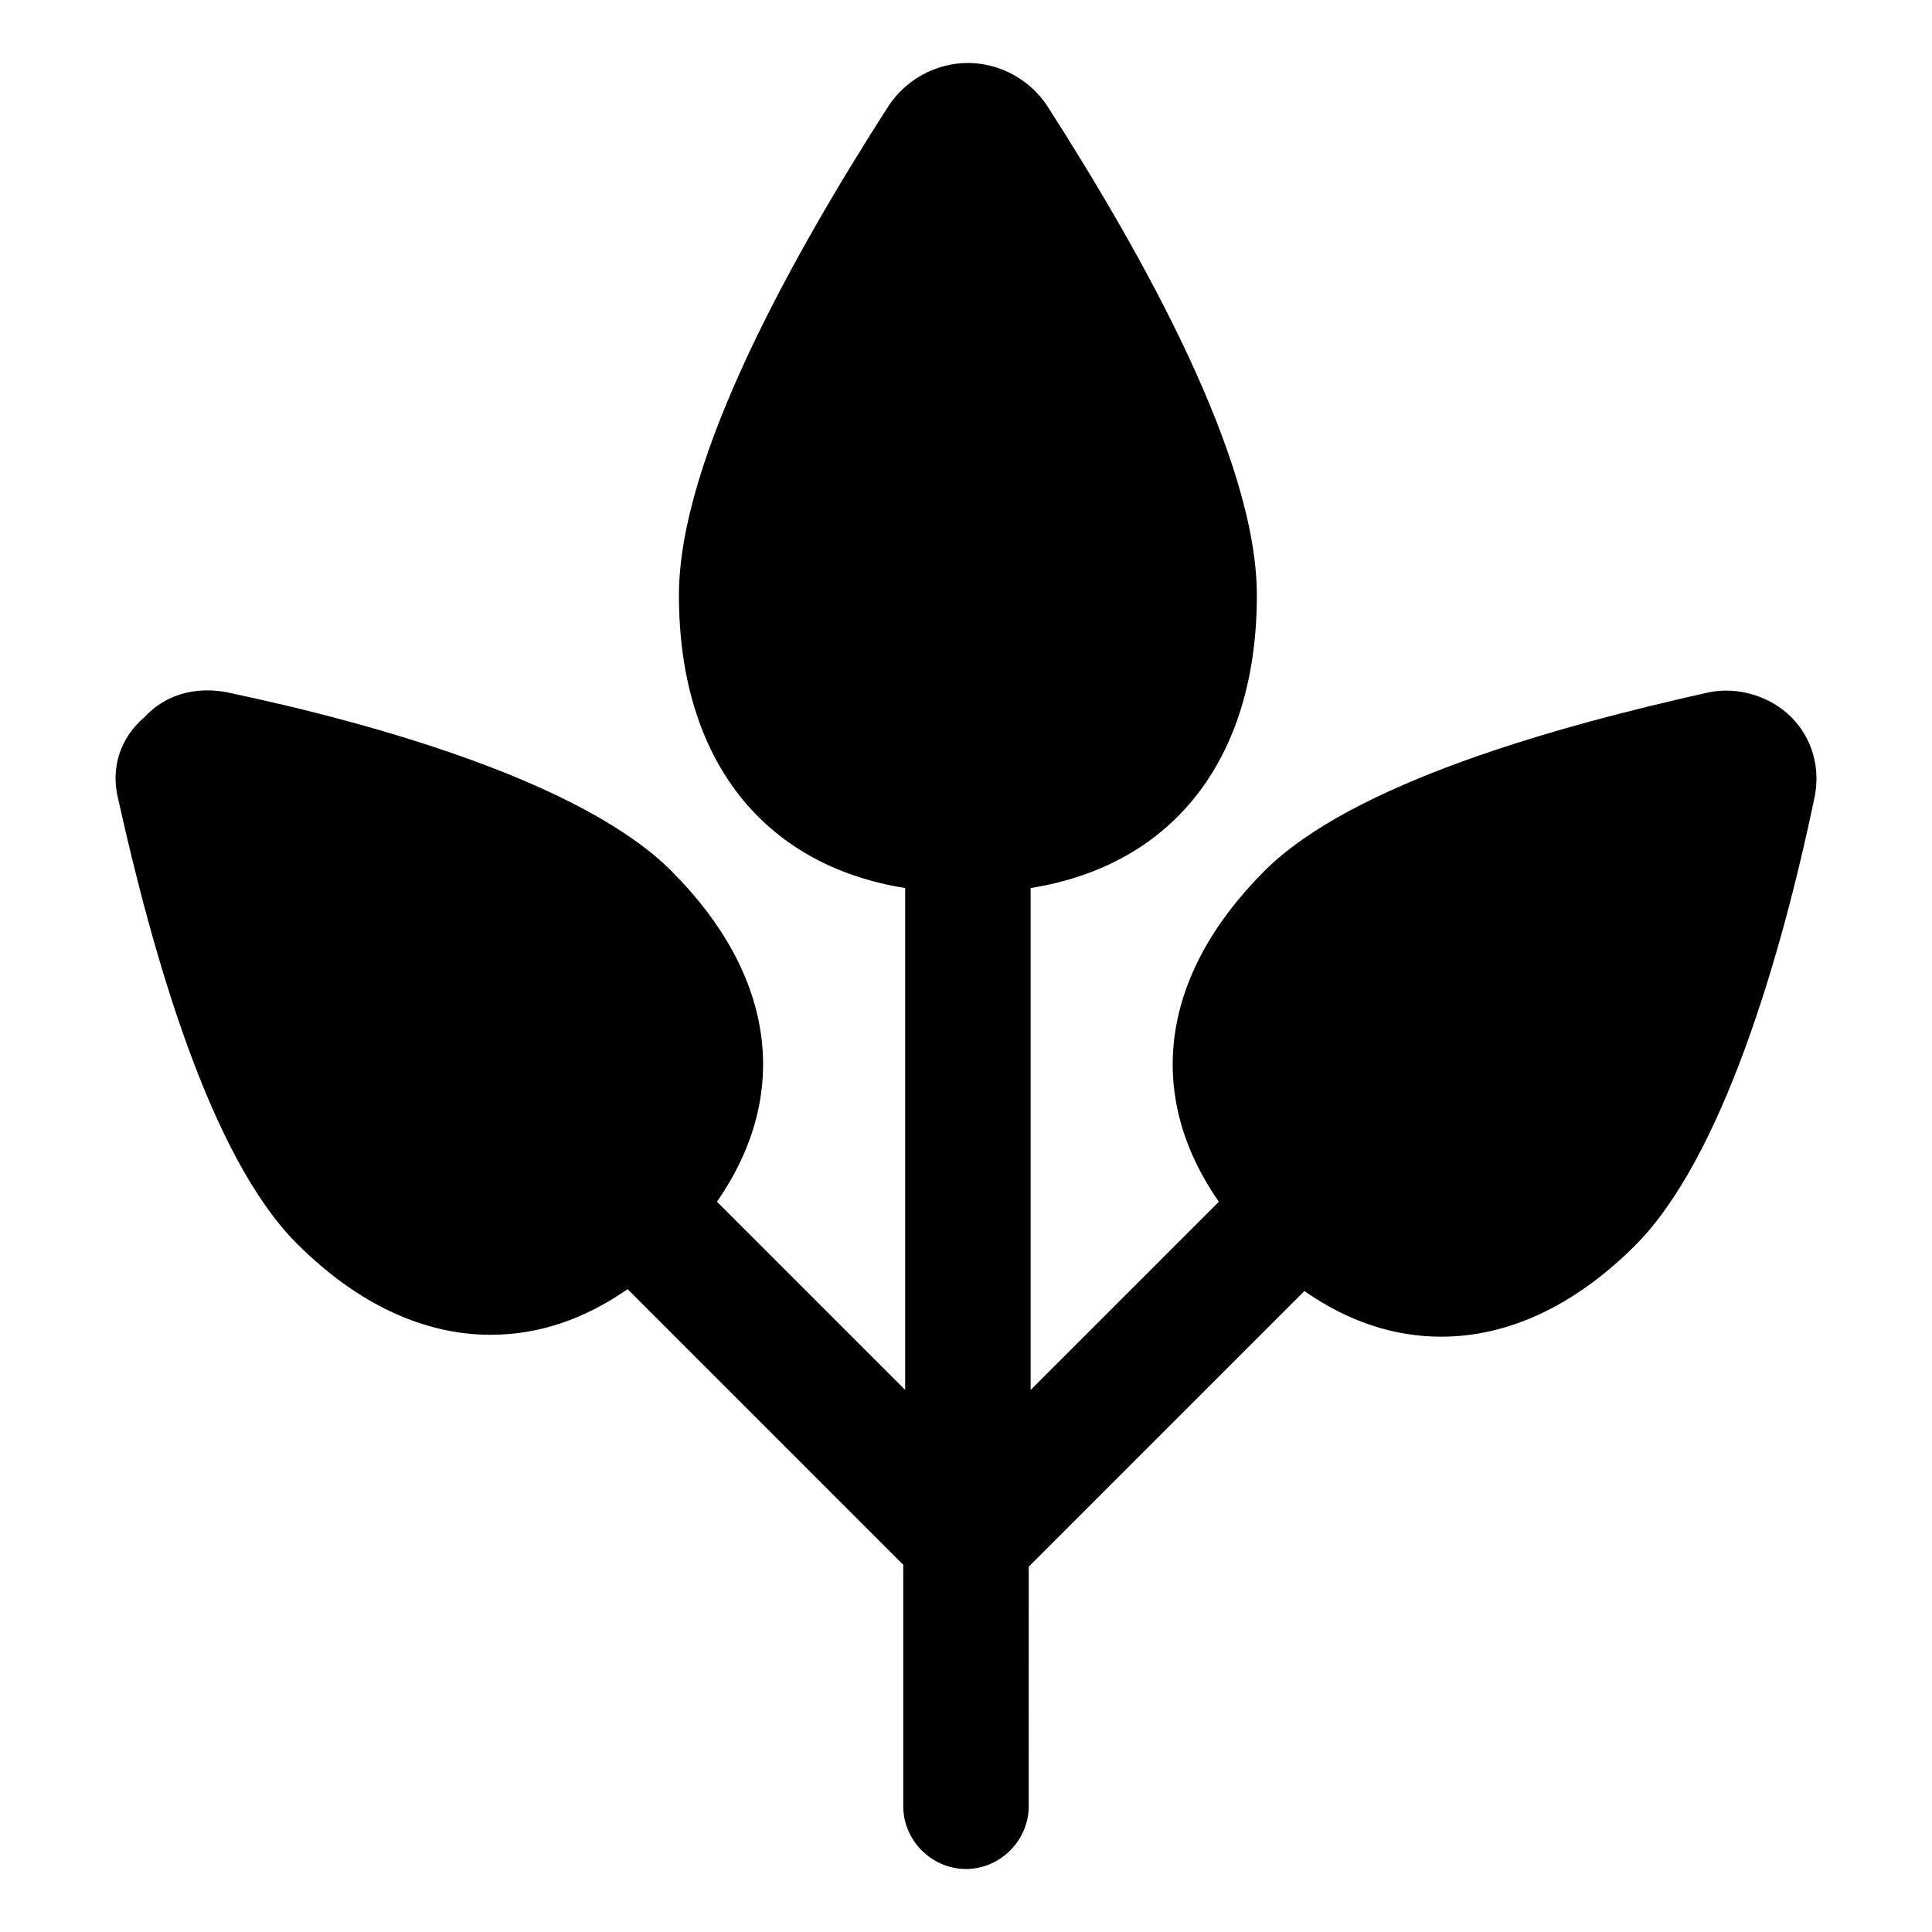 <?xml version="1.0" encoding="UTF-8"?>
<!-- Uploaded to: ICON Repo, www.iconrepo.com, Generator: ICON Repo Mixer Tools -->
<svg fill="#000000" width="800px" height="800px" version="1.1" viewBox="144 144 512 512" xmlns="http://www.w3.org/2000/svg">
 <path d="m618.65 334c-5.543-5.543-14.105-8.062-21.664-6.551-40.809 9.07-94.715 24.184-117.89 47.359-27.711 27.711-31.738 59.449-12.09 87.664l-49.879 49.879v-133.01c37.785-6.047 59.953-34.258 59.953-77.586 0-36.273-30.23-90.184-55.418-129.48-4.535-7.055-12.594-11.586-21.16-11.586s-16.625 4.535-21.16 11.586c-25.191 39.297-55.418 93.203-55.418 129.48 0 43.328 22.168 71.539 59.953 77.586v133l-49.879-49.879c19.648-28.215 15.617-59.953-12.09-87.664-23.176-23.176-77.082-38.793-117.89-47.359-8.062-1.512-16.121 0.504-21.664 6.551-6.551 5.547-9.07 13.605-7.055 21.668 9.07 40.809 24.184 94.715 47.359 117.89 16.121 16.121 33.754 24.184 51.387 24.184 12.594 0 24.688-4.031 36.273-12.09l73.051 73.051v63.984c0 9.07 7.559 16.625 16.625 16.625 9.07 0 16.625-7.559 16.625-16.625l0.004-63.48 73.051-73.051c11.586 8.062 23.68 12.09 36.273 12.09 17.633 0 35.266-8.062 51.387-24.184 23.176-23.176 38.793-77.082 47.359-117.89 2.016-8.566-0.5-16.625-6.043-22.168z"/>
</svg>